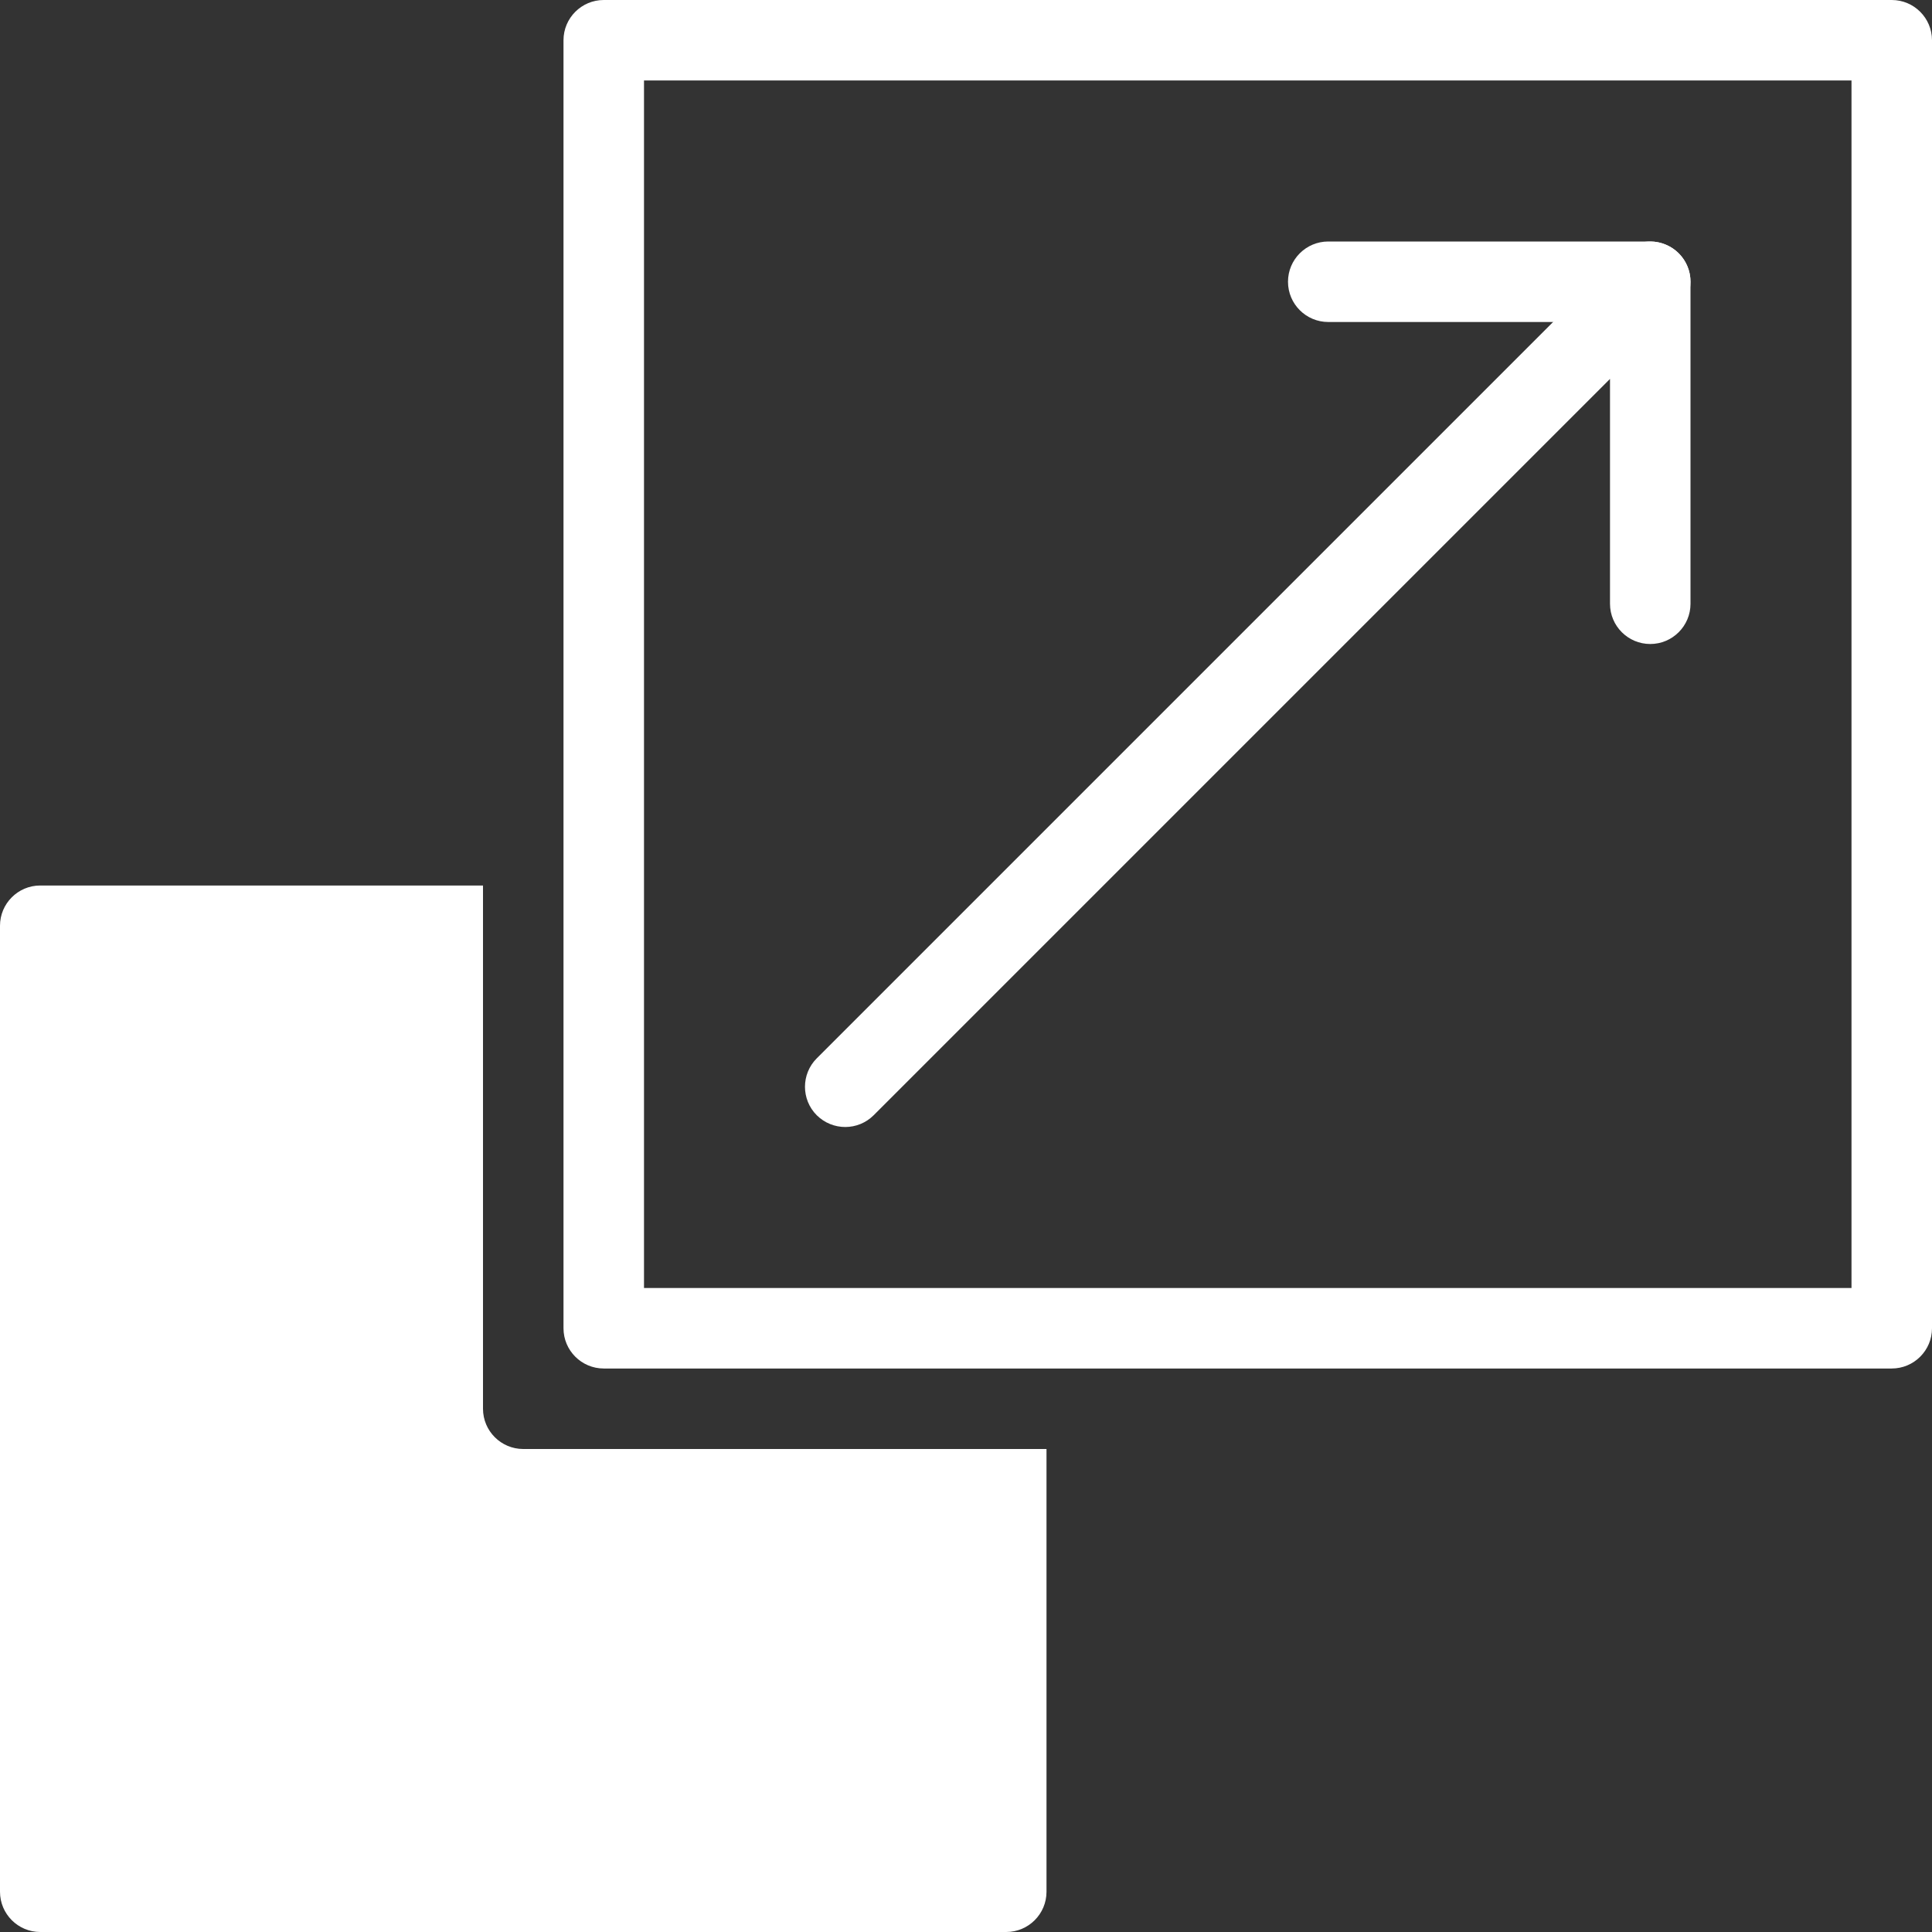 <?xml version="1.0" encoding="iso-8859-1"?>
<!-- Generator: Adobe Illustrator 19.0.0, SVG Export Plug-In . SVG Version: 6.00 Build 0)  -->
<svg xmlns="http://www.w3.org/2000/svg" xmlns:xlink="http://www.w3.org/1999/xlink" version="1.1" id="Capa_1" x="0px" y="0px" viewBox="0 0 512 512" style="enable-background:new 0 0 512 512;" xml:space="preserve" width="512px" height="512px">
<rect x="0" y="0" width="512" height="512" fill="#333333" stroke="none"/>
<g>
	<g>
		<path d="M501.333,0H160c-5.888,0-10.667,4.779-10.667,10.667V352c0,5.888,4.779,10.667,10.667,10.667h341.333    c5.888,0,10.667-4.779,10.667-10.667V10.667C512,4.779,507.221,0,501.333,0z M490.667,341.333h-320v-320h320V341.333z" fill="#FFFFFF"/>
	</g>
</g>
<g>
	<g>
		<path d="M441.408,64.832c-3.968-1.685-8.555-0.768-11.627,2.304L216.448,280.469c-4.16,4.16-4.16,10.923,0,15.083    c2.091,2.069,4.821,3.115,7.552,3.115s5.461-1.045,7.552-3.136l195.115-195.115V160c0,5.888,4.779,10.667,10.667,10.667    c5.888,0,10.667-4.779,10.667-10.667V74.667C448,70.357,445.397,66.453,441.408,64.832z" fill="#FFFFFF"/>
	</g>
</g>
<g>
	<g>
		<path d="M437.333,64H352c-5.888,0-10.667,4.779-10.667,10.667S346.112,85.333,352,85.333h85.333    c5.888,0,10.667-4.779,10.667-10.667S443.221,64,437.333,64z" fill="#FFFFFF"/>
	</g>
</g>
<g>
	<g>
		<path d="M138.667,384c-5.888,0-10.667-4.779-10.667-10.667V234.667H10.667C4.779,234.667,0,239.445,0,245.333v256    C0,507.221,4.779,512,10.667,512h256c5.888,0,10.667-4.779,10.667-10.667V384H138.667z" fill="#FFFFFF"/>
	</g>
</g>
<g>
</g>
<g>
</g>
<g>
</g>
<g>
</g>
<g>
</g>
<g>
</g>
<g>
</g>
<g>
</g>
<g>
</g>
<g>
</g>
<g>
</g>
<g>
</g>
<g>
</g>
<g>
</g>
<g>
</g>
</svg>
